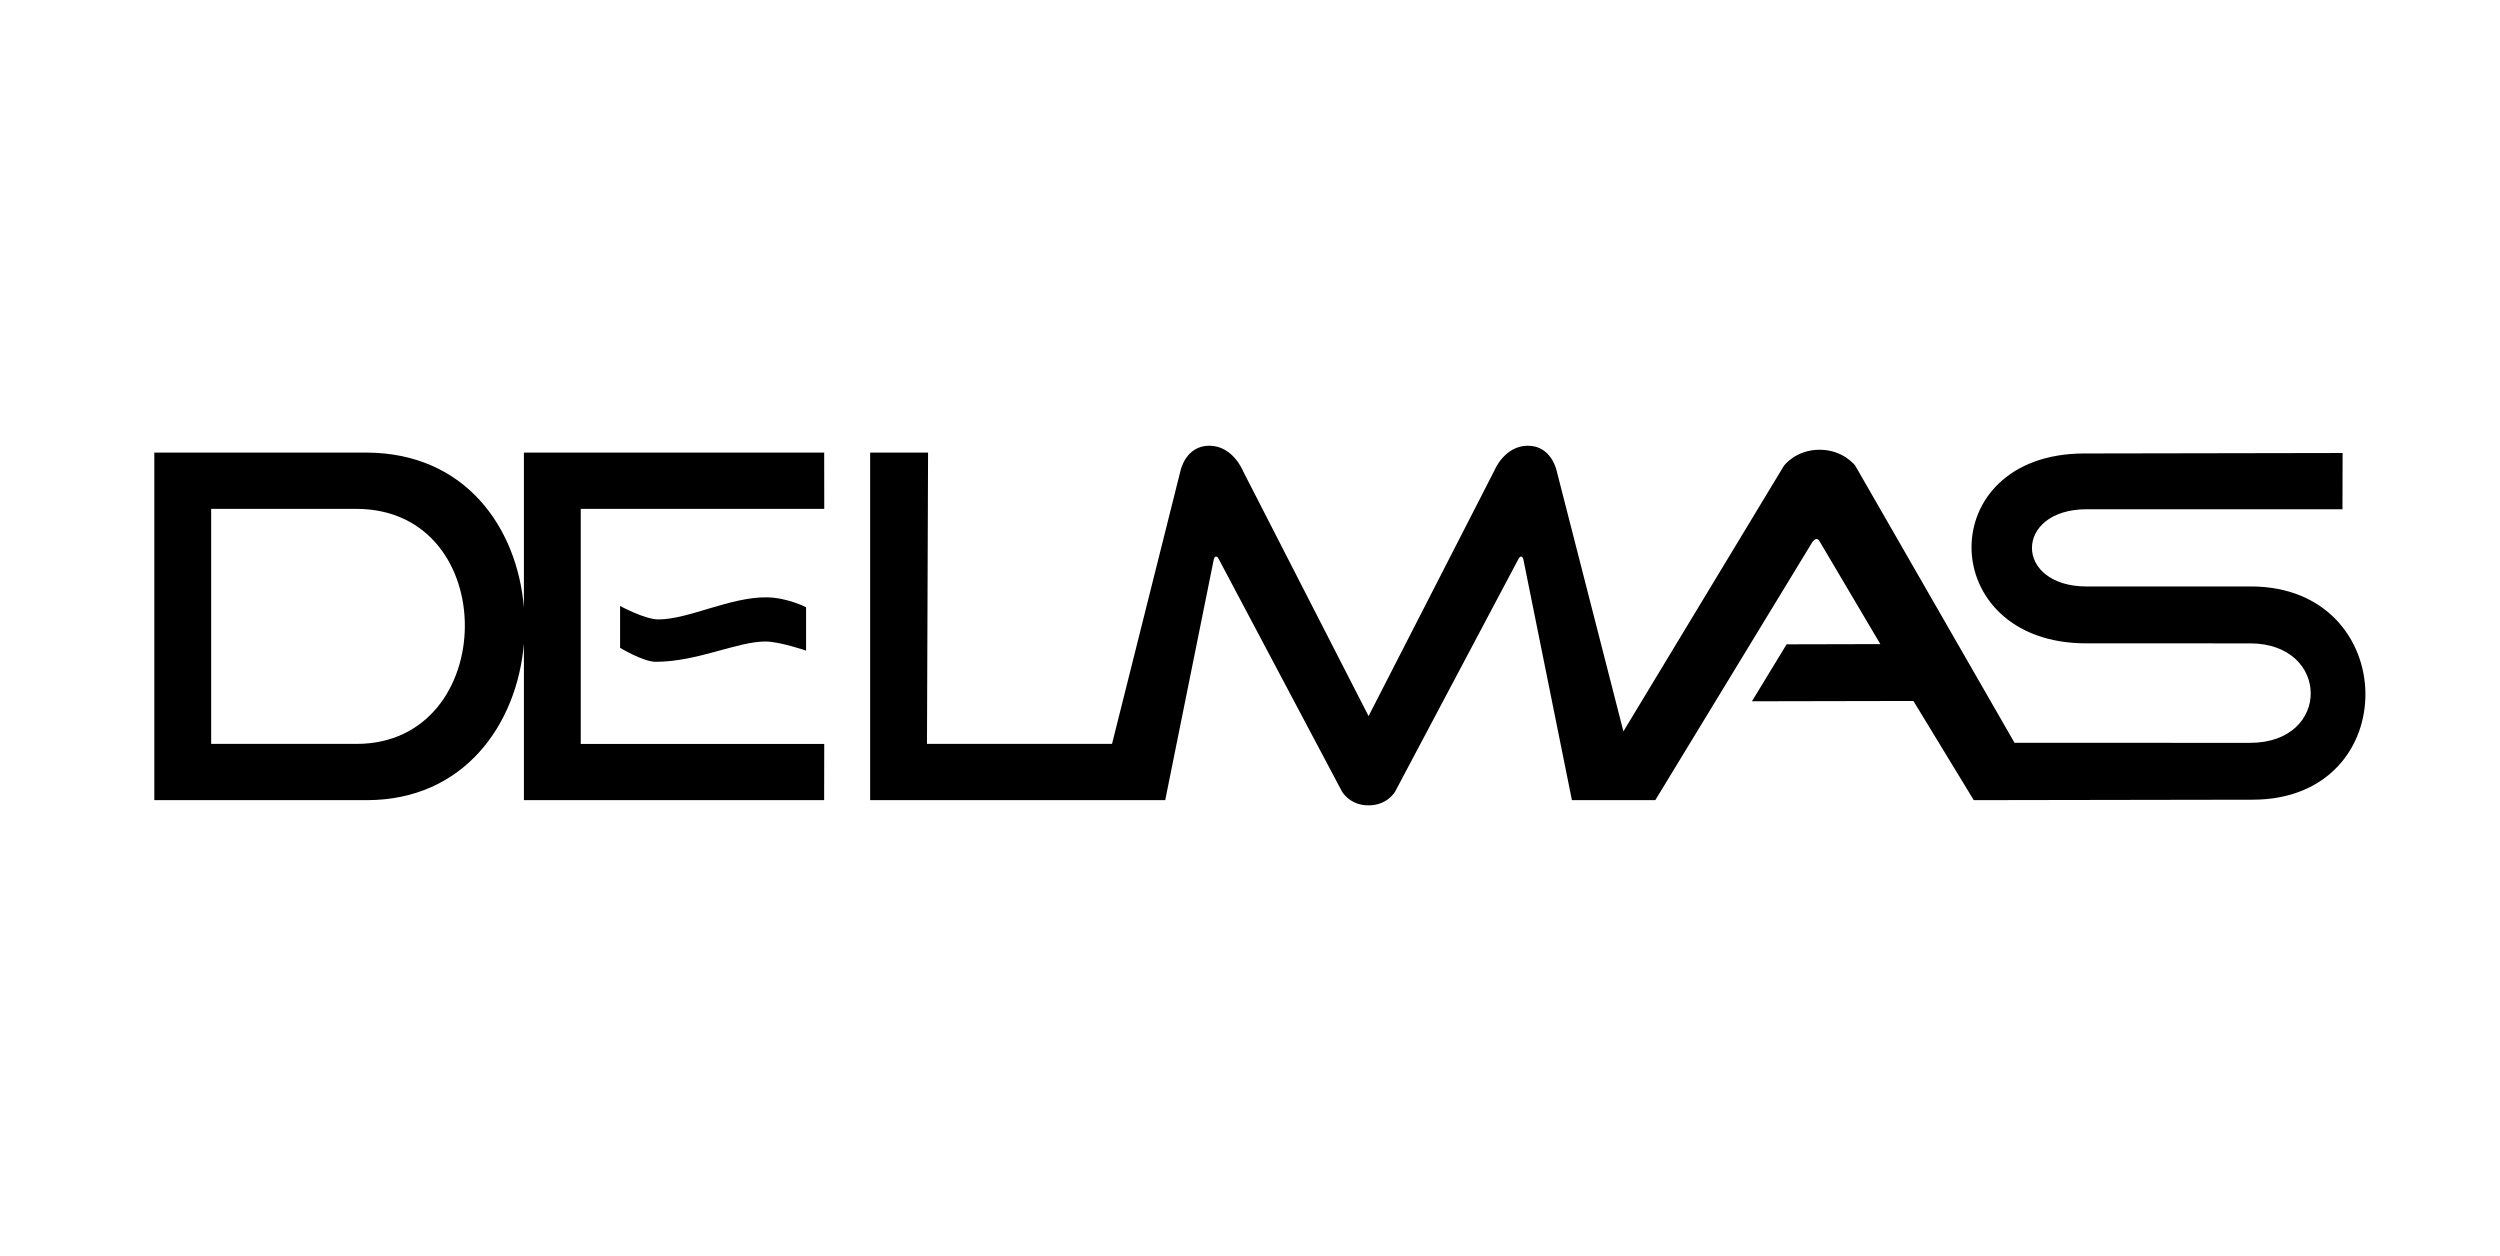 <?xml version="1.0" encoding="UTF-8" standalone="no"?>
<svg xmlns:inkscape="http://www.inkscape.org/namespaces/inkscape" xmlns:sodipodi="http://sodipodi.sourceforge.net/DTD/sodipodi-0.dtd" xmlns="http://www.w3.org/2000/svg" xmlns:svg="http://www.w3.org/2000/svg" xmlns:serif="http://www.serif.com/" width="100%" height="100%" viewBox="0 0 201 101" version="1.1" xml:space="preserve" style="fill-rule:evenodd;clip-rule:evenodd;stroke-linejoin:round;stroke-miterlimit:2;" id="svg14" sodipodi:docname="Delmas_2.svg" inkscape:version="1.2.2 (b0a84865, 2022-12-01)"><defs id="defs18">
                        
                    
                            
                            
                        </defs>
    <g transform="matrix(1,0,0,1,-2082,-615)" id="g12">
        <g transform="matrix(1,0,0,1,2082.65,615.097)" id="g10">
            <rect id="Artboard1" x="0" y="0" width="200" height="100" style="fill:none;"></rect>
            <g id="Artboard11" serif:id="Artboard1">
                <g transform="matrix(0.816,0,0,0.816,-325.828,-266.927)" id="g7">
                    <path id="path6159-0" d="m 517.666,370.915 c -2.318,-0.011 -2.836,2.414 -2.836,2.414 l -6.76,26.964 h -18.232 l 0.107,-28.701 -5.707,0.002 v 34.243 h 29.073 l 4.787,-23.736 c 0.085,-0.314 0.297,-0.353 0.449,-0.09 l 12.162,22.94 c 0,0 0.736,1.399 2.638,1.399 1.902,0 2.639,-1.399 2.639,-1.399 l 12.162,-22.94 c 0.152,-0.263 0.365,-0.224 0.449,0.09 l 4.786,23.736 h 8.215 l 15.483,-25.445 c 0.246,-0.299 0.491,-0.465 0.736,-0.005 l 5.955,10.074 -9.236,0.022 -3.416,5.612 15.911,-0.031 5.947,9.773 27.497,-0.045 c 14.988,-0.025 14.654,-21.014 -0.198,-21.011 l -16.157,0.003 c -7.218,0.002 -7.209,-7.611 0.004,-7.611 h 25.181 l 0.014,-5.54 -25.47,0.045 c -14.989,0.027 -14.655,18.708 0.198,18.709 l 16.156,0.002 c 7.91,10e-4 8.024,9.803 -0.003,9.801 l -23.206,-0.003 -15.689,-27.297 c 0,0 -1.166,-1.579 -3.517,-1.579 -2.352,0 -3.516,1.579 -3.516,1.579 l -15.816,26.171 -6.592,-25.732 c 0,0 -0.517,-2.425 -2.834,-2.414 -2.318,0.011 -3.296,2.464 -3.296,2.464 l -12.387,24.175 -12.386,-24.175 c 0,0 -0.978,-2.453 -3.295,-2.464 z m -83.035,0.677 -20.923,0.002 v 34.243 h 20.919 c 9.603,0 14.811,-7.46 15.496,-15.417 v 15.417 h 29.582 l 0.009,-5.543 h -23.991 v -23.157 l 23.993,-10e-4 -0.007,-5.544 -29.586,0.002 v 15.273 c -0.655,-7.885 -5.771,-15.243 -15.492,-15.275 z m -0.993,5.544 c 14.367,0.047 14.076,23.157 -0.002,23.157 h -14.328 v -23.156 l 14.329,-10e-4 z" style="fill:#000000"></path><path id="path6194" d="m 477.925,391.104 v -4.275 c 0,0 -1.812,-0.939 -3.825,-0.975 -3.623,-0.066 -7.745,2.175 -10.725,2.175 -1.339,0 -3.775,-1.325 -3.775,-1.325 v 4.125 c 0,0 2.285,1.375 3.5,1.375 4.113,0 8.024,-2 10.825,-2 1.392,0 4,0.9 4,0.9 z" style="fill:#000000"></path>
                </g>
            </g>
        </g>
    </g>
</svg>
